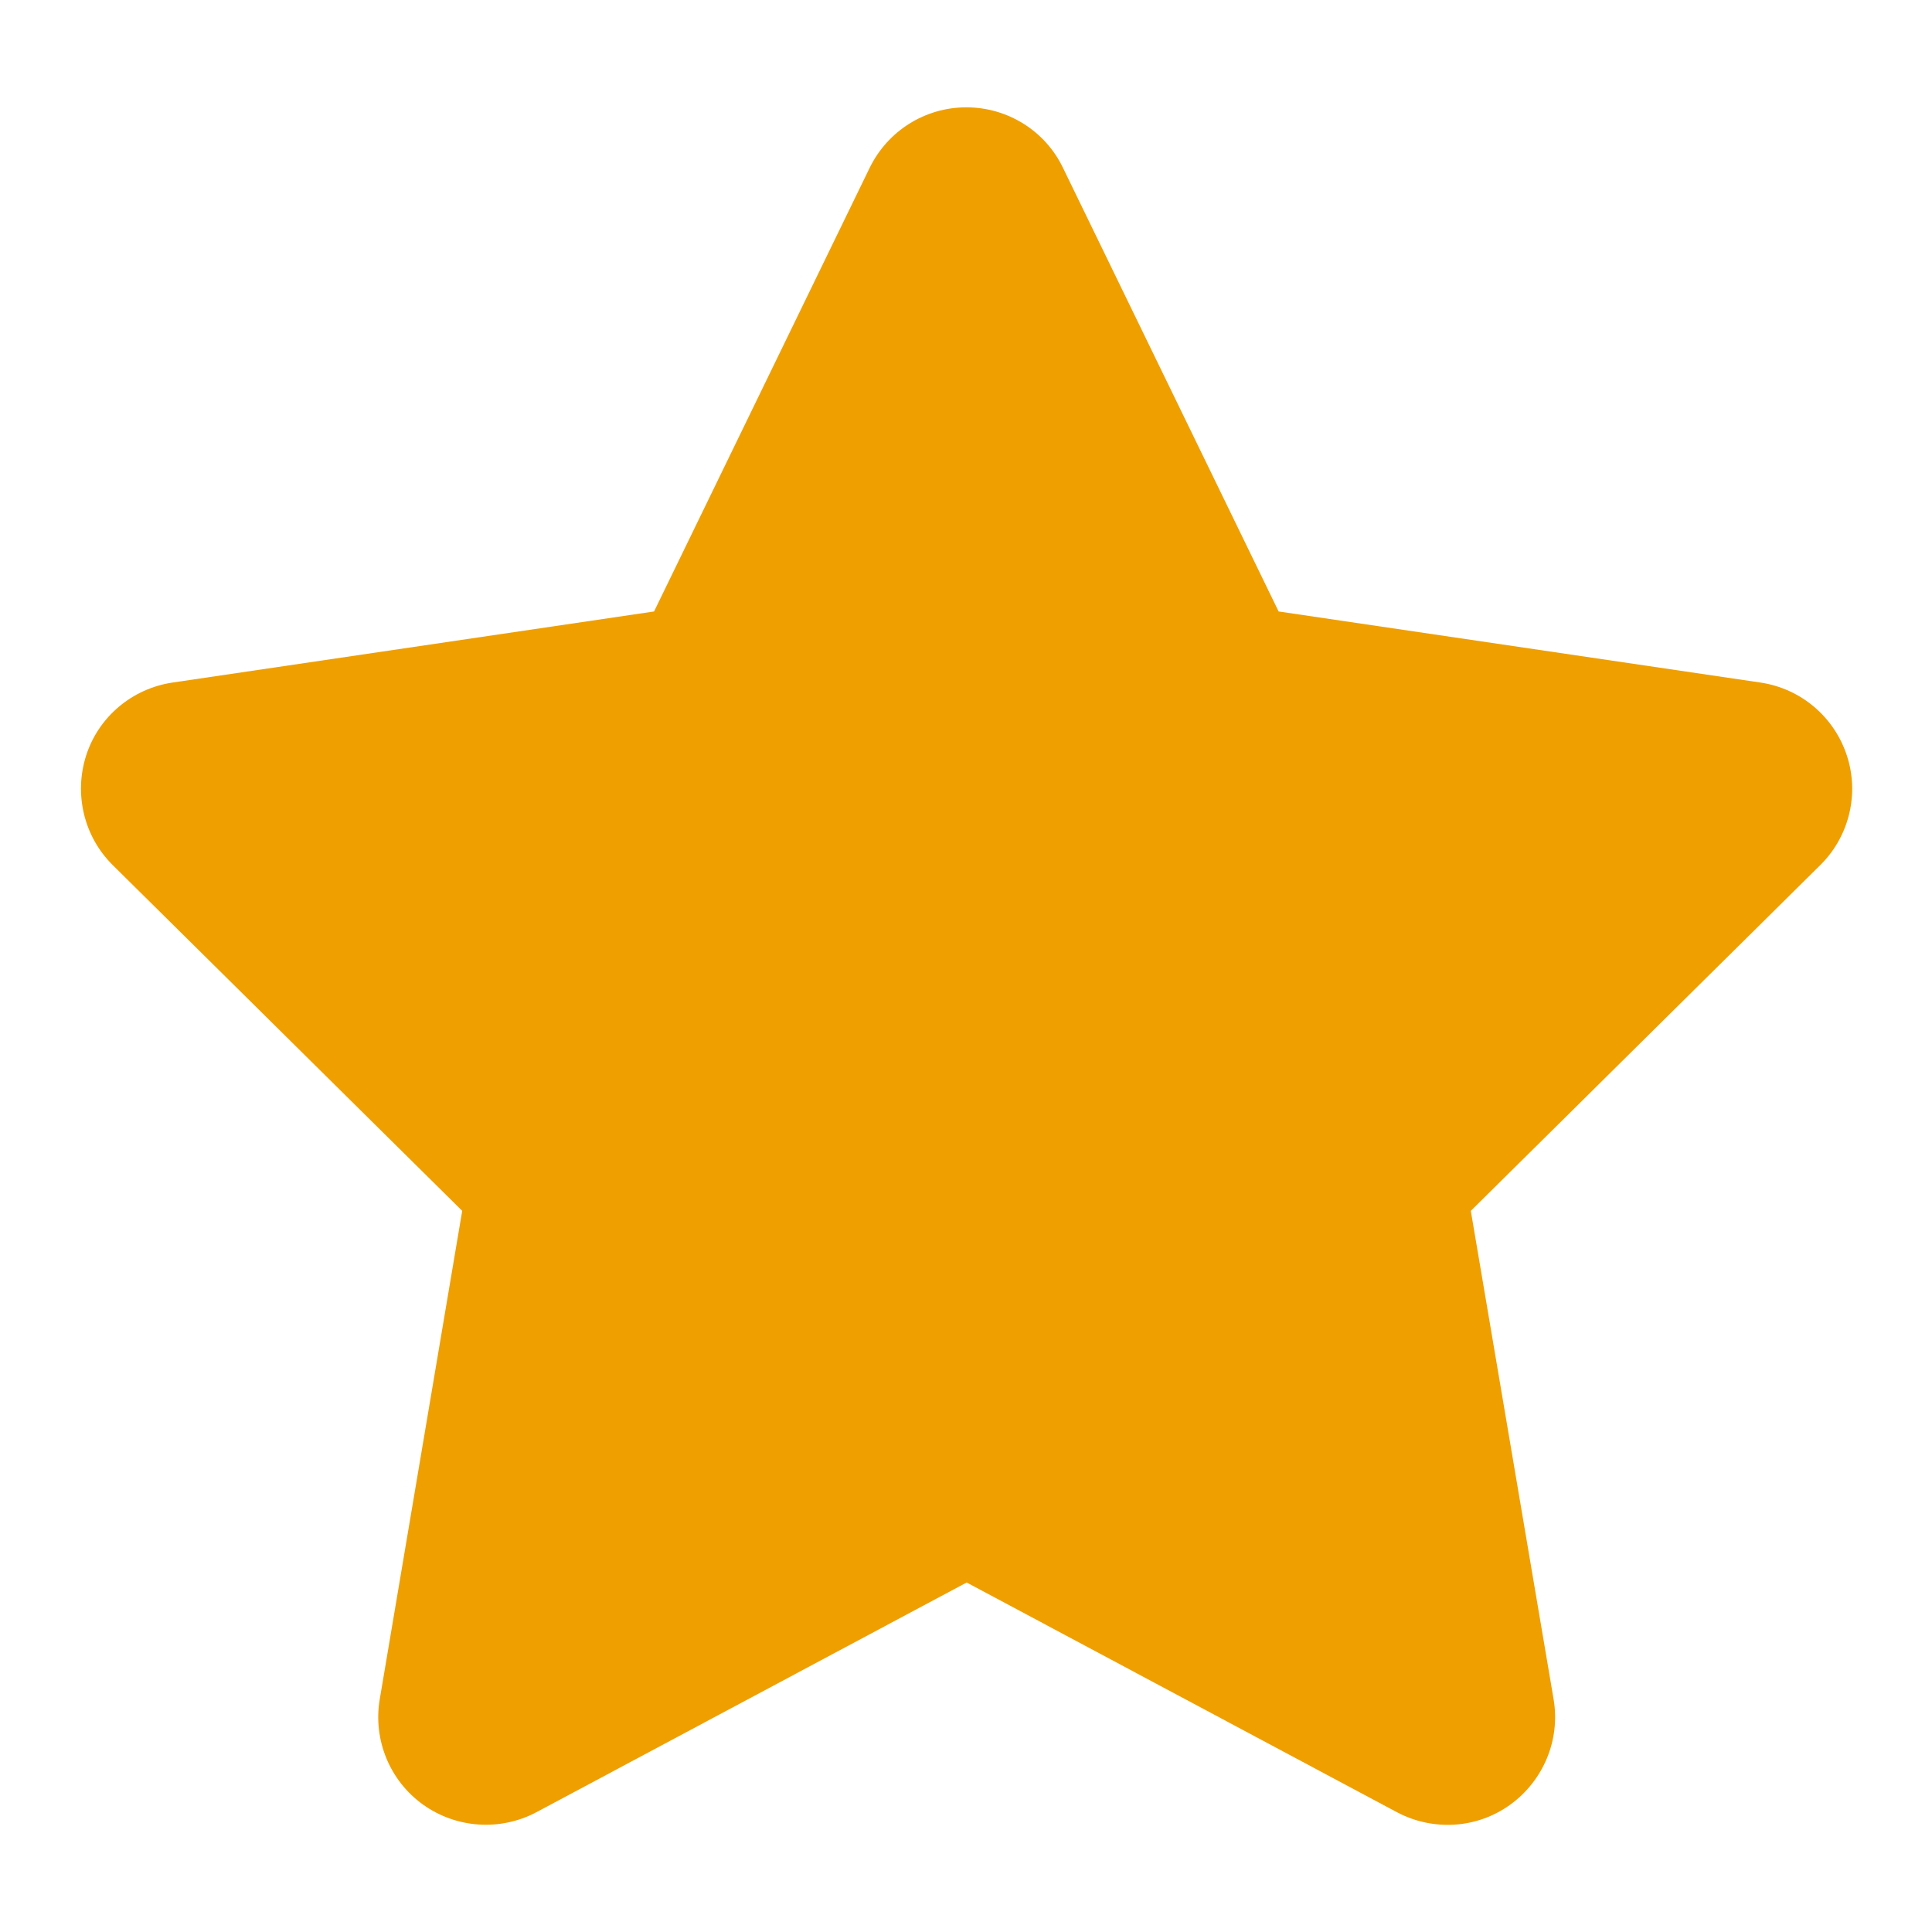 <?xml version="1.0" encoding="utf-8"?>
<!-- Generator: Adobe Illustrator 16.0.3, SVG Export Plug-In . SVG Version: 6.00 Build 0)  -->
<!DOCTYPE svg PUBLIC "-//W3C//DTD SVG 1.1//EN" "http://www.w3.org/Graphics/SVG/1.1/DTD/svg11.dtd">
<svg version="1.1" id="Layer_1" xmlns="http://www.w3.org/2000/svg" xmlns:xlink="http://www.w3.org/1999/xlink" x="0px" y="0px"
	 width="302px" height="302px" viewBox="0 0 302 302" enable-background="new 0 0 302 302" xml:space="preserve">
<path fill="#EF9F00" d="M166.152,26.215c-2.779-5.768-8.65-9.438-15.1-9.438c-6.449,0-12.269,3.67-15.1,9.438L102.24,95.581
	l-75.291,11.115c-6.292,0.944-11.535,5.348-13.475,11.377c-1.94,6.029-0.367,12.688,4.142,17.145l54.633,54.056l-12.898,76.392
	c-1.049,6.291,1.573,12.688,6.763,16.41c5.191,3.723,12.059,4.195,17.722,1.206l67.269-35.915l67.268,35.915
	c5.662,2.989,12.531,2.569,17.722-1.206s7.812-10.119,6.764-16.41l-12.95-76.392l54.633-54.056
	c4.509-4.457,6.134-11.115,4.142-17.145c-1.992-6.03-7.183-10.434-13.475-11.377l-75.343-11.115L166.152,26.215z"/>
</svg>
